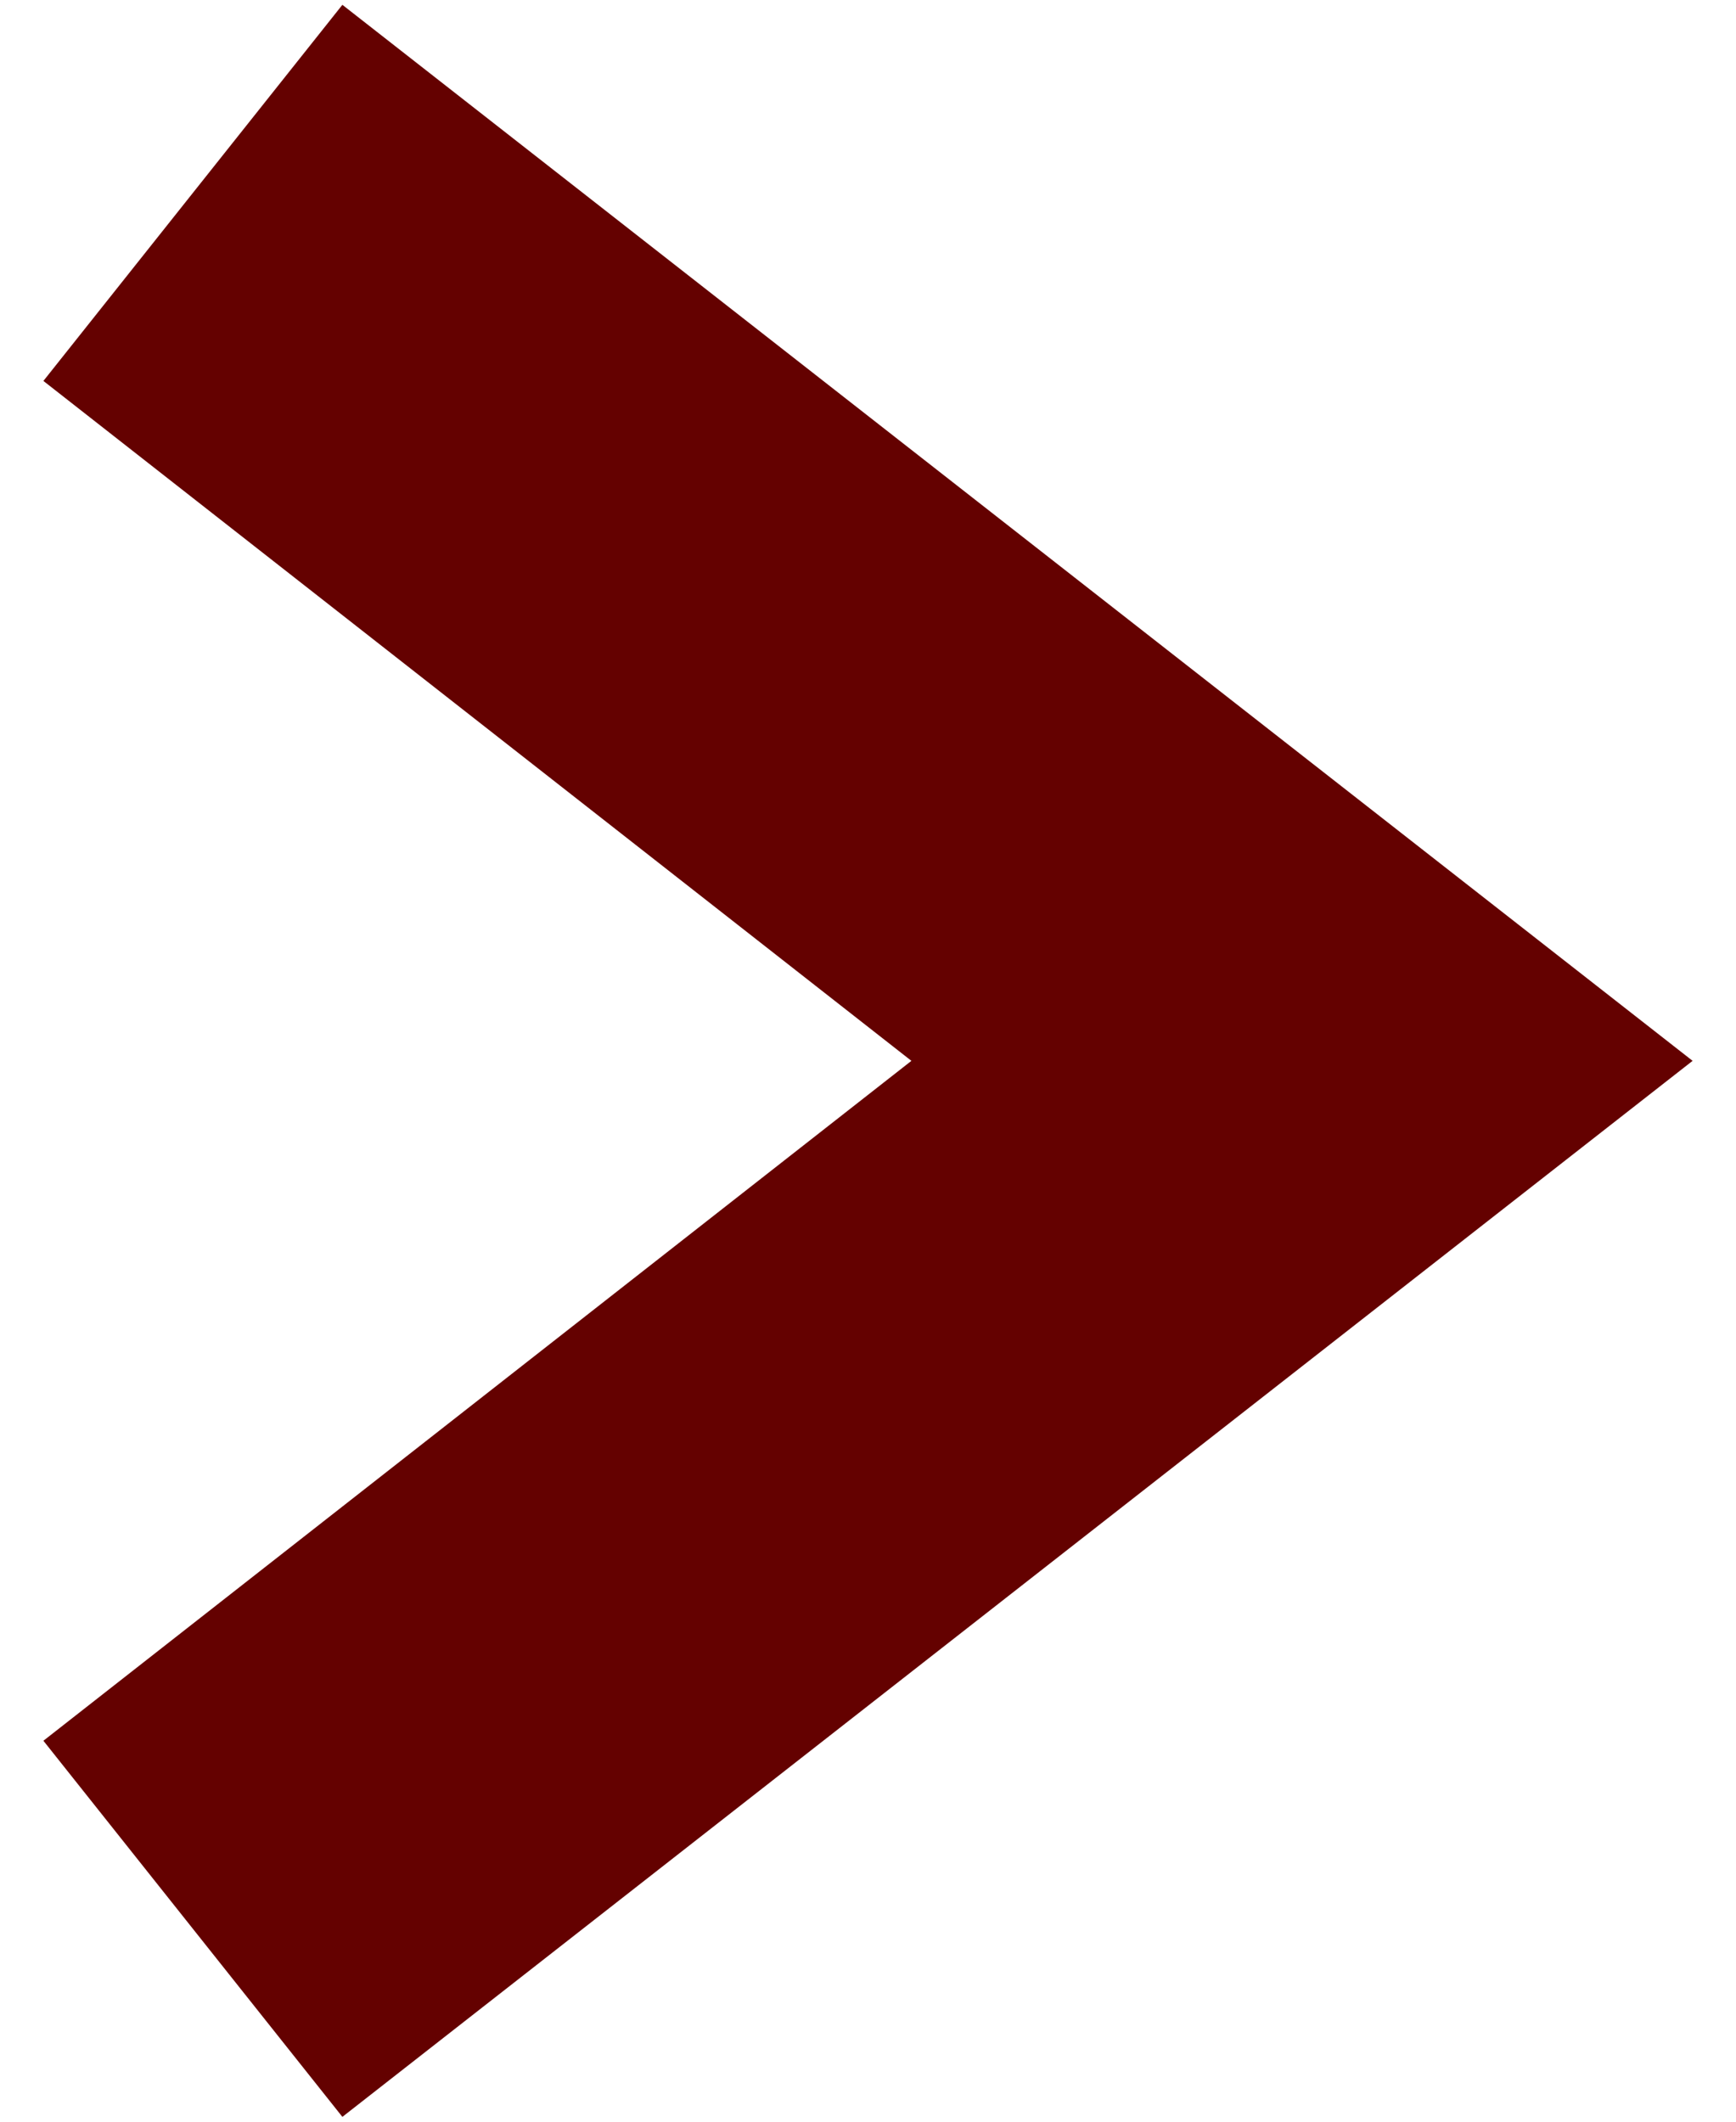 <?xml version="1.0" encoding="utf-8"?>
<!-- Generator: Adobe Illustrator 27.0.0, SVG Export Plug-In . SVG Version: 6.00 Build 0)  -->
<svg version="1.1" id="Layer_1" xmlns="http://www.w3.org/2000/svg" xmlns:xlink="http://www.w3.org/1999/xlink" x="0px" y="0px"
	 viewBox="0 0 36 44" style="enable-background:new 0 0 36 44;" xml:space="preserve">
<style type="text/css">
	.st0{fill:#640100;}
</style>
<g>
	<polygon class="st0" points="7.1,43.9 0.9,36.1 18.9,22 0.9,7.9 7.1,0.1 35.1,22 	"/>
</g>
</svg>
